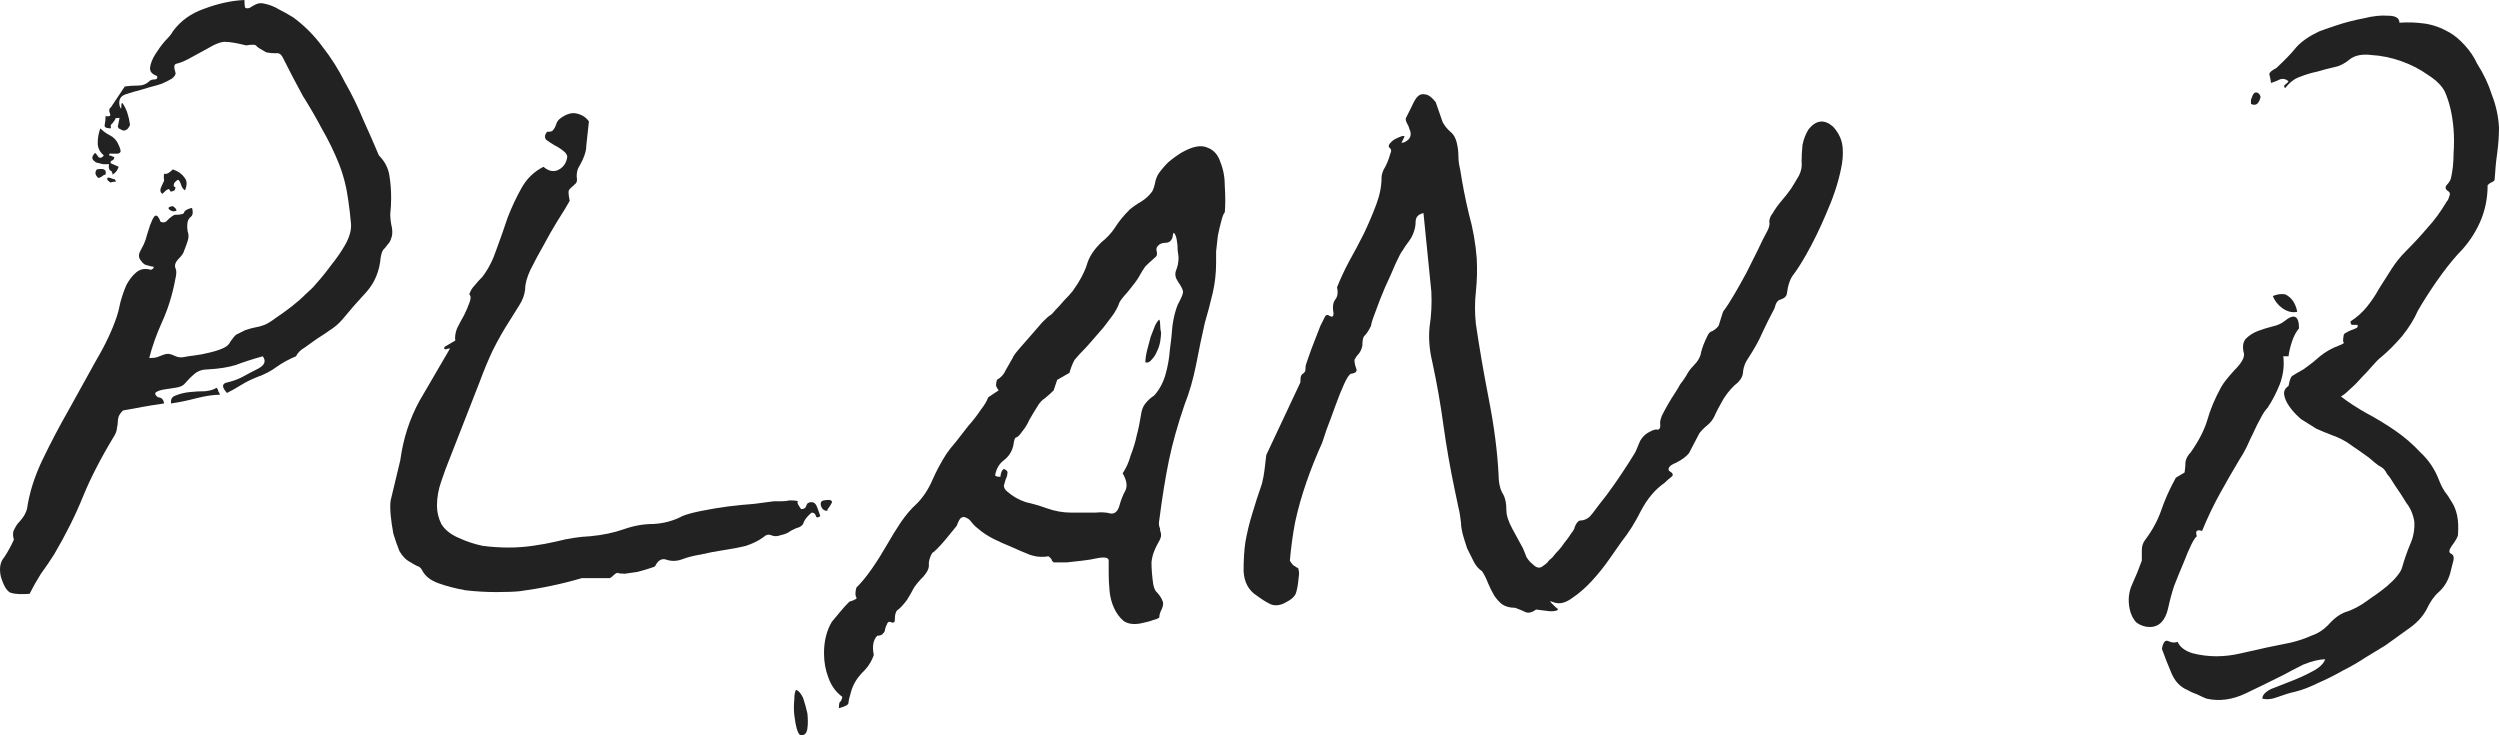 <svg width="136" height="40" viewBox="0 0 136 40" fill="none" xmlns="http://www.w3.org/2000/svg">
<path d="M6.504 5.748C6.567 5.938 6.599 5.954 6.599 5.796C6.599 5.606 6.63 5.558 6.694 5.653C6.884 5.938 7.01 6.318 7.074 6.793C7.01 6.952 6.931 7.047 6.836 7.078C6.773 7.11 6.709 7.11 6.646 7.078C6.583 7.047 6.519 7.015 6.456 6.983C6.424 6.92 6.409 6.888 6.409 6.888L6.504 6.413C6.345 6.413 6.266 6.429 6.266 6.461C6.298 6.461 6.25 6.54 6.124 6.698C6.092 6.73 6.06 6.762 6.029 6.793C6.029 6.793 6.029 6.857 6.029 6.983C5.775 6.983 5.664 6.92 5.696 6.793C5.728 6.635 5.743 6.477 5.743 6.318C5.965 6.35 6.044 6.302 5.981 6.176C5.918 6.017 5.933 5.907 6.029 5.843L6.789 4.703C7.01 4.671 7.248 4.656 7.501 4.656C7.755 4.656 7.96 4.576 8.119 4.418C8.182 4.355 8.277 4.323 8.404 4.323C8.53 4.323 8.578 4.26 8.546 4.133C8.261 4.038 8.135 3.88 8.166 3.658C8.198 3.436 8.293 3.199 8.451 2.945C8.61 2.692 8.784 2.454 8.974 2.233C9.196 2.011 9.338 1.837 9.401 1.71C9.813 1.14 10.383 0.728 11.112 0.475C11.872 0.19 12.6 0.032 13.297 0C13.297 0.222 13.313 0.364 13.344 0.428C13.408 0.459 13.487 0.459 13.582 0.428C13.677 0.364 13.788 0.301 13.915 0.238C14.041 0.174 14.184 0.158 14.342 0.19C14.659 0.253 14.944 0.364 15.197 0.523C15.45 0.649 15.704 0.792 15.957 0.95C16.559 1.394 17.082 1.916 17.525 2.518C18 3.12 18.412 3.769 18.76 4.466C19.14 5.131 19.473 5.812 19.758 6.508C20.074 7.205 20.36 7.854 20.613 8.456C20.93 8.773 21.12 9.137 21.183 9.549C21.246 9.929 21.278 10.341 21.278 10.784C21.278 11.069 21.262 11.354 21.23 11.639C21.23 11.892 21.262 12.146 21.325 12.399C21.357 12.652 21.341 12.842 21.278 12.969C21.246 13.096 21.183 13.207 21.088 13.302C21.025 13.397 20.945 13.492 20.85 13.587C20.787 13.682 20.739 13.824 20.708 14.014C20.645 14.743 20.391 15.36 19.948 15.867C19.504 16.342 19.061 16.849 18.618 17.387C18.428 17.609 18.206 17.799 17.953 17.957C17.731 18.116 17.493 18.274 17.24 18.432C17.018 18.591 16.797 18.749 16.575 18.907C16.353 19.034 16.195 19.192 16.1 19.382C15.72 19.541 15.371 19.731 15.055 19.953C14.77 20.174 14.405 20.364 13.962 20.523C13.645 20.649 13.36 20.792 13.107 20.95C12.854 21.108 12.6 21.251 12.347 21.378C12.062 21.061 12.062 20.871 12.347 20.808C12.632 20.744 12.901 20.649 13.154 20.523C13.439 20.364 13.74 20.206 14.057 20.047C14.405 19.858 14.485 19.636 14.294 19.382C13.725 19.541 13.234 19.699 12.822 19.858C12.41 19.984 11.903 20.063 11.302 20.095C11.017 20.095 10.779 20.174 10.589 20.332C10.399 20.491 10.209 20.681 10.019 20.903C9.924 20.998 9.766 21.061 9.544 21.093C9.322 21.124 9.116 21.156 8.926 21.188C8.736 21.219 8.594 21.267 8.499 21.33C8.404 21.393 8.435 21.488 8.594 21.615C8.784 21.615 8.895 21.726 8.926 21.948C8.483 22.011 8.087 22.074 7.739 22.138C7.422 22.201 7.074 22.265 6.694 22.328C6.567 22.454 6.488 22.565 6.456 22.66C6.424 22.755 6.409 22.85 6.409 22.945C6.409 23.04 6.393 23.151 6.361 23.278C6.361 23.405 6.314 23.547 6.219 23.706C5.49 24.909 4.92 26.017 4.508 27.031C4.097 28.044 3.574 29.09 2.941 30.166C2.719 30.515 2.481 30.863 2.228 31.211C2.006 31.56 1.8 31.924 1.61 32.304C1.167 32.336 0.835 32.32 0.613 32.257C0.391 32.193 0.201 31.892 0.043 31.354C-0.052 30.91 0.011 30.562 0.233 30.309C0.423 30.024 0.597 29.707 0.755 29.359C0.692 29.137 0.692 28.963 0.755 28.836C0.819 28.709 0.882 28.599 0.945 28.504C1.04 28.409 1.135 28.298 1.23 28.171C1.325 28.044 1.405 27.886 1.468 27.696C1.595 26.809 1.88 25.907 2.323 24.988C2.766 24.07 3.241 23.167 3.748 22.28C4.255 21.362 4.746 20.475 5.221 19.62C5.728 18.765 6.108 17.957 6.361 17.197C6.424 17.007 6.488 16.754 6.551 16.437C6.646 16.089 6.757 15.772 6.884 15.487C7.042 15.202 7.216 14.98 7.406 14.822C7.628 14.632 7.897 14.584 8.214 14.679C8.34 14.616 8.388 14.569 8.356 14.537C8.356 14.505 8.309 14.489 8.214 14.489C8.119 14.458 8.008 14.426 7.881 14.394C7.786 14.331 7.723 14.268 7.691 14.204C7.533 14.046 7.517 13.856 7.644 13.634C7.77 13.412 7.865 13.207 7.929 13.017C7.96 12.89 8.008 12.732 8.071 12.542C8.135 12.32 8.198 12.146 8.261 12.019C8.325 11.861 8.388 11.766 8.451 11.734C8.546 11.702 8.641 11.813 8.736 12.066C8.895 12.13 9.021 12.098 9.116 11.972C9.243 11.845 9.37 11.75 9.496 11.687C9.845 11.687 10.019 11.639 10.019 11.544C10.051 11.449 10.193 11.37 10.447 11.306C10.51 11.528 10.494 11.687 10.399 11.781C10.304 11.845 10.241 11.94 10.209 12.066C10.177 12.225 10.177 12.399 10.209 12.589C10.272 12.747 10.272 12.922 10.209 13.112C10.146 13.302 10.082 13.476 10.019 13.634C9.987 13.761 9.892 13.903 9.734 14.062C9.544 14.252 9.481 14.426 9.544 14.584C9.607 14.711 9.607 14.901 9.544 15.154C9.386 16.009 9.148 16.785 8.831 17.482C8.515 18.179 8.277 18.844 8.119 19.477C8.309 19.477 8.451 19.462 8.546 19.43C8.641 19.398 8.768 19.351 8.926 19.287C9.085 19.224 9.259 19.24 9.449 19.335C9.639 19.43 9.813 19.462 9.972 19.43C10.13 19.398 10.336 19.367 10.589 19.335C10.842 19.303 11.096 19.256 11.349 19.192C11.634 19.129 11.888 19.05 12.109 18.955C12.331 18.86 12.473 18.733 12.537 18.575C12.695 18.353 12.806 18.227 12.869 18.195C12.933 18.163 13.091 18.084 13.344 17.957C13.534 17.894 13.709 17.846 13.867 17.815C14.057 17.783 14.231 17.736 14.39 17.672C14.548 17.609 14.754 17.482 15.007 17.292C15.292 17.102 15.577 16.896 15.862 16.675C16.147 16.453 16.401 16.231 16.622 16.009C16.876 15.788 17.066 15.598 17.192 15.439C17.477 15.123 17.747 14.79 18 14.442C18.285 14.093 18.538 13.729 18.76 13.349C19.014 12.906 19.124 12.51 19.093 12.162C19.061 11.781 19.014 11.37 18.95 10.926C18.855 10.198 18.681 9.517 18.428 8.884C18.174 8.25 17.873 7.633 17.525 7.031C17.208 6.429 16.86 5.827 16.48 5.226C16.131 4.592 15.767 3.895 15.387 3.135C15.292 2.945 15.165 2.866 15.007 2.898C14.849 2.898 14.675 2.882 14.485 2.85C14.2 2.692 14.025 2.581 13.962 2.518C13.93 2.423 13.74 2.407 13.392 2.47C12.885 2.344 12.521 2.28 12.299 2.28C12.078 2.249 11.729 2.375 11.254 2.66L10.209 3.23C9.956 3.357 9.75 3.436 9.591 3.468C9.465 3.5 9.449 3.658 9.544 3.943C9.576 4.038 9.512 4.149 9.354 4.276C9.196 4.371 9.006 4.466 8.784 4.561C8.594 4.624 8.372 4.687 8.119 4.751C7.897 4.814 7.739 4.861 7.644 4.893C7.39 4.956 7.121 5.036 6.836 5.131C6.551 5.226 6.44 5.432 6.504 5.748ZM5.173 8.314C5.237 8.377 5.3 8.456 5.363 8.551C5.458 8.614 5.553 8.583 5.648 8.456C5.427 8.266 5.316 8.044 5.316 7.791C5.316 7.506 5.363 7.237 5.458 6.983C5.617 7.142 5.791 7.268 5.981 7.363C6.171 7.458 6.314 7.601 6.409 7.791C6.535 8.044 6.583 8.203 6.551 8.266C6.519 8.329 6.456 8.361 6.361 8.361C6.266 8.361 6.171 8.361 6.076 8.361C5.981 8.329 5.933 8.361 5.933 8.456C5.997 8.456 6.092 8.488 6.219 8.551C6.219 8.646 6.171 8.709 6.076 8.741C6.013 8.773 5.997 8.82 6.029 8.884L6.456 9.074C6.393 9.264 6.282 9.406 6.124 9.501C6.124 9.375 6.076 9.295 5.981 9.264C5.918 9.2 5.902 9.089 5.933 8.931C5.838 8.931 5.728 8.931 5.601 8.931C5.474 8.899 5.348 8.868 5.221 8.836C5.126 8.773 5.063 8.709 5.031 8.646C4.999 8.551 5.047 8.44 5.173 8.314ZM9.401 9.216C9.686 9.311 9.892 9.454 10.019 9.644C10.177 9.802 10.193 10.04 10.066 10.356C9.972 10.293 9.908 10.214 9.876 10.119C9.845 10.024 9.813 9.945 9.781 9.881C9.75 9.818 9.718 9.786 9.686 9.786C9.655 9.786 9.591 9.834 9.496 9.929C9.433 10.055 9.433 10.135 9.496 10.166C9.56 10.166 9.56 10.23 9.496 10.356C9.37 10.42 9.291 10.435 9.259 10.404C9.259 10.372 9.243 10.341 9.211 10.309C9.211 10.277 9.18 10.277 9.116 10.309C9.085 10.309 8.99 10.388 8.831 10.546C8.736 10.483 8.705 10.388 8.736 10.261C8.8 10.103 8.863 9.96 8.926 9.834C8.895 9.549 8.911 9.422 8.974 9.454C9.069 9.485 9.211 9.406 9.401 9.216ZM11.777 21.093C11.84 21.156 11.872 21.219 11.872 21.283C11.903 21.314 11.935 21.378 11.967 21.473C11.618 21.473 11.191 21.536 10.684 21.663C10.209 21.789 9.75 21.884 9.306 21.948C9.275 21.726 9.354 21.584 9.544 21.52C9.766 21.425 10.019 21.362 10.304 21.33C10.589 21.299 10.874 21.283 11.159 21.283C11.444 21.251 11.65 21.188 11.777 21.093ZM5.268 9.216C5.458 9.184 5.585 9.184 5.648 9.216C5.743 9.248 5.775 9.343 5.743 9.501C5.68 9.501 5.617 9.533 5.553 9.596C5.49 9.628 5.427 9.66 5.363 9.691C5.173 9.533 5.142 9.375 5.268 9.216ZM9.401 11.211C9.496 11.275 9.56 11.338 9.591 11.401C9.623 11.465 9.56 11.496 9.401 11.496C9.306 11.465 9.243 11.433 9.211 11.401C9.116 11.306 9.18 11.243 9.401 11.211ZM6.029 9.691C6.187 9.755 6.25 9.77 6.219 9.739C6.219 9.707 6.25 9.755 6.314 9.881C6.187 9.881 6.092 9.897 6.029 9.929C5.997 9.929 5.933 9.881 5.838 9.786C5.807 9.66 5.87 9.628 6.029 9.691Z" fill="#222222"/>
<path d="M44.151 27.316C44.278 27.316 44.373 27.395 44.436 27.553C44.499 27.712 44.563 27.886 44.626 28.076C44.499 28.171 44.42 28.171 44.388 28.076C44.357 27.949 44.278 27.886 44.151 27.886C43.929 28.076 43.787 28.25 43.723 28.409C43.692 28.567 43.549 28.678 43.296 28.741C43.138 28.804 42.995 28.884 42.868 28.979C42.742 29.042 42.599 29.09 42.441 29.121C42.282 29.184 42.124 29.184 41.966 29.121C41.807 29.058 41.665 29.09 41.538 29.216C41.285 29.406 40.968 29.564 40.588 29.691C40.208 29.786 39.796 29.865 39.353 29.929C38.941 29.992 38.529 30.071 38.118 30.166C37.738 30.23 37.421 30.309 37.167 30.404C36.851 30.53 36.55 30.546 36.265 30.451C36.012 30.356 35.806 30.467 35.647 30.784C35.647 30.816 35.536 30.863 35.315 30.926C35.125 30.99 34.903 31.053 34.65 31.116C34.428 31.148 34.206 31.18 33.985 31.211C33.795 31.211 33.668 31.196 33.605 31.164C33.541 31.164 33.462 31.211 33.367 31.306C33.304 31.37 33.24 31.417 33.177 31.449H31.657C30.58 31.766 29.456 32.003 28.284 32.161C27.967 32.193 27.54 32.209 27.001 32.209C26.463 32.209 25.909 32.177 25.339 32.114C24.8 32.019 24.309 31.892 23.866 31.734C23.422 31.576 23.122 31.338 22.963 31.021C22.9 30.895 22.805 30.816 22.678 30.784C22.552 30.721 22.441 30.657 22.346 30.594C22.092 30.467 21.887 30.261 21.728 29.976C21.601 29.66 21.491 29.343 21.396 29.026C21.332 28.678 21.285 28.345 21.253 28.029C21.221 27.68 21.221 27.411 21.253 27.221L21.776 25.036C21.934 23.864 22.282 22.787 22.821 21.805C23.391 20.823 23.945 19.873 24.483 18.955C24.42 18.955 24.341 18.971 24.246 19.002C24.151 19.002 24.135 18.955 24.198 18.86L24.768 18.527C24.737 18.337 24.768 18.116 24.863 17.862C24.99 17.609 25.117 17.371 25.244 17.15C25.37 16.896 25.465 16.675 25.529 16.485C25.624 16.263 25.624 16.105 25.529 16.009C25.592 15.819 25.687 15.661 25.814 15.534C25.94 15.376 26.083 15.218 26.241 15.059C26.558 14.648 26.811 14.157 27.001 13.587C27.223 12.985 27.429 12.399 27.619 11.829C27.84 11.259 28.094 10.72 28.379 10.214C28.664 9.707 29.06 9.327 29.567 9.074C29.82 9.295 30.073 9.359 30.327 9.264C30.612 9.137 30.786 8.915 30.849 8.599C30.881 8.472 30.818 8.345 30.659 8.219C30.501 8.092 30.327 7.981 30.137 7.886C29.978 7.791 29.836 7.696 29.709 7.601C29.614 7.474 29.63 7.332 29.757 7.173C29.883 7.173 29.978 7.158 30.042 7.126C30.105 7.063 30.152 6.999 30.184 6.936C30.216 6.873 30.247 6.793 30.279 6.698C30.311 6.603 30.39 6.508 30.517 6.413C30.833 6.192 31.119 6.112 31.372 6.176C31.657 6.239 31.878 6.382 32.037 6.603C31.974 7.142 31.926 7.585 31.894 7.933C31.894 8.25 31.752 8.646 31.467 9.121C31.404 9.248 31.372 9.406 31.372 9.596C31.404 9.786 31.388 9.913 31.324 9.976C31.103 10.166 30.976 10.293 30.944 10.356C30.913 10.42 30.928 10.61 30.992 10.926C30.833 11.211 30.612 11.576 30.327 12.019C30.073 12.431 29.82 12.874 29.567 13.349C29.313 13.793 29.076 14.236 28.854 14.679C28.664 15.091 28.569 15.439 28.569 15.725C28.537 16.041 28.426 16.342 28.236 16.627C28.078 16.88 27.92 17.134 27.761 17.387C27.413 17.926 27.096 18.48 26.811 19.05C26.558 19.588 26.32 20.158 26.099 20.76L24.483 24.893C24.325 25.273 24.167 25.701 24.008 26.176C23.85 26.619 23.771 27.063 23.771 27.506C23.771 27.854 23.85 28.187 24.008 28.504C24.198 28.82 24.515 29.074 24.959 29.264C25.37 29.454 25.798 29.596 26.241 29.691C26.716 29.755 27.191 29.786 27.666 29.786C28.11 29.786 28.553 29.755 28.997 29.691C29.44 29.628 29.867 29.549 30.279 29.454C30.881 29.295 31.498 29.2 32.132 29.169C32.797 29.105 33.399 28.979 33.937 28.789C34.475 28.599 35.014 28.504 35.552 28.504C36.122 28.472 36.645 28.329 37.12 28.076C37.342 27.981 37.69 27.886 38.165 27.791C38.64 27.696 39.115 27.617 39.59 27.553C40.097 27.49 40.572 27.443 41.016 27.411C41.491 27.348 41.855 27.3 42.108 27.268C42.267 27.268 42.409 27.268 42.536 27.268C42.662 27.268 42.805 27.253 42.963 27.221C43.312 27.221 43.454 27.253 43.391 27.316C43.359 27.348 43.422 27.474 43.581 27.696C43.739 27.696 43.834 27.633 43.866 27.506C43.898 27.379 43.993 27.316 44.151 27.316ZM44.816 27.221C45.038 27.189 45.164 27.189 45.196 27.221C45.259 27.253 45.275 27.3 45.244 27.363C45.212 27.427 45.164 27.506 45.101 27.601C45.038 27.664 45.006 27.728 45.006 27.791C44.848 27.791 44.737 27.712 44.673 27.553C44.61 27.363 44.658 27.253 44.816 27.221Z" fill="#222222"/>
<path d="M66.631 11.544C66.568 11.607 66.505 11.766 66.441 12.019C66.378 12.241 66.314 12.51 66.251 12.827C66.219 13.112 66.188 13.397 66.156 13.682C66.156 13.967 66.156 14.173 66.156 14.299C66.156 14.869 66.093 15.424 65.966 15.962C65.84 16.5 65.697 17.039 65.539 17.577C65.38 18.274 65.222 19.034 65.064 19.858C64.905 20.649 64.699 21.362 64.446 21.995C64.066 23.104 63.781 24.117 63.591 25.036C63.401 25.954 63.227 27.031 63.068 28.266C63.037 28.424 63.037 28.551 63.068 28.646C63.1 28.709 63.116 28.789 63.116 28.884C63.148 28.947 63.163 29.026 63.163 29.121C63.163 29.216 63.116 29.343 63.021 29.501C62.799 29.881 62.672 30.245 62.641 30.594C62.641 30.942 62.672 31.338 62.736 31.782C62.767 31.94 62.815 32.066 62.878 32.161C62.973 32.257 63.053 32.352 63.116 32.447C63.179 32.542 63.227 32.637 63.258 32.732C63.29 32.827 63.274 32.953 63.211 33.112C63.116 33.302 63.068 33.444 63.068 33.539C63.1 33.602 62.989 33.666 62.736 33.729C62.577 33.793 62.34 33.856 62.023 33.919C61.643 33.983 61.342 33.935 61.121 33.777C60.899 33.587 60.725 33.349 60.598 33.064C60.471 32.779 60.392 32.478 60.361 32.161C60.329 31.813 60.313 31.496 60.313 31.211C60.313 30.863 60.313 30.625 60.313 30.499C60.313 30.34 60.123 30.293 59.743 30.356C59.458 30.42 59.173 30.467 58.888 30.499C58.603 30.53 58.318 30.562 58.033 30.594C57.779 30.594 57.605 30.594 57.51 30.594C57.415 30.594 57.352 30.594 57.32 30.594C57.288 30.562 57.257 30.53 57.225 30.499C57.225 30.436 57.162 30.356 57.035 30.261C56.687 30.325 56.338 30.293 55.99 30.166C55.673 30.04 55.341 29.897 54.992 29.739C54.676 29.612 54.359 29.47 54.042 29.311C53.725 29.153 53.44 28.963 53.187 28.741C53.06 28.646 52.95 28.535 52.855 28.409C52.76 28.282 52.664 28.203 52.569 28.171C52.474 28.108 52.38 28.108 52.285 28.171C52.221 28.203 52.142 28.345 52.047 28.599C52.047 28.599 51.984 28.678 51.857 28.836C51.73 28.994 51.588 29.169 51.429 29.359C51.271 29.549 51.113 29.723 50.954 29.881C50.828 30.008 50.748 30.071 50.717 30.071C50.59 30.293 50.527 30.499 50.527 30.689C50.558 30.879 50.463 31.101 50.242 31.354C50.02 31.576 49.846 31.782 49.719 31.971C49.624 32.161 49.497 32.383 49.339 32.637C49.149 32.89 48.991 33.064 48.864 33.159C48.737 33.222 48.674 33.428 48.674 33.777C48.674 33.84 48.627 33.872 48.532 33.872C48.468 33.84 48.421 33.824 48.389 33.824C48.326 33.824 48.278 33.872 48.246 33.967C48.215 34.03 48.183 34.109 48.151 34.204C48.151 34.299 48.12 34.379 48.056 34.442C47.993 34.537 47.882 34.584 47.724 34.584C47.502 34.806 47.439 35.154 47.534 35.63C47.407 36.01 47.185 36.342 46.869 36.627C46.584 36.944 46.394 37.276 46.299 37.625C46.204 37.941 46.156 38.147 46.156 38.242C46.156 38.337 45.982 38.432 45.634 38.527C45.634 38.369 45.65 38.258 45.681 38.195C45.745 38.163 45.792 38.068 45.824 37.91C45.475 37.656 45.222 37.308 45.064 36.865C44.905 36.453 44.826 36.01 44.826 35.535C44.826 34.869 44.968 34.299 45.254 33.824C45.412 33.634 45.57 33.444 45.729 33.254C45.887 33.064 46.045 32.89 46.204 32.732C46.52 32.637 46.647 32.557 46.584 32.494C46.52 32.399 46.52 32.225 46.584 31.971C46.869 31.686 47.154 31.338 47.439 30.926C47.724 30.515 47.993 30.087 48.246 29.644C48.5 29.2 48.753 28.789 49.007 28.409C49.292 27.997 49.577 27.664 49.862 27.411C50.21 27.063 50.495 26.635 50.717 26.128C50.938 25.622 51.192 25.146 51.477 24.703C51.603 24.513 51.778 24.291 51.999 24.038C52.221 23.753 52.443 23.468 52.664 23.183C52.918 22.898 53.14 22.613 53.33 22.328C53.551 22.043 53.694 21.805 53.757 21.615L54.327 21.235C54.232 21.108 54.185 21.014 54.185 20.95C54.185 20.887 54.2 20.792 54.232 20.665C54.454 20.538 54.612 20.364 54.707 20.142C54.834 19.921 54.961 19.699 55.087 19.477C55.119 19.382 55.23 19.224 55.42 19.002C55.642 18.749 55.863 18.496 56.085 18.242C56.307 17.989 56.513 17.751 56.703 17.53C56.924 17.308 57.067 17.181 57.13 17.15C57.193 17.118 57.288 17.023 57.415 16.865C57.573 16.706 57.732 16.532 57.89 16.342C58.08 16.152 58.239 15.978 58.365 15.819C58.492 15.63 58.587 15.487 58.65 15.392C58.904 14.98 59.078 14.6 59.173 14.252C59.3 13.903 59.537 13.555 59.885 13.207C60.202 12.953 60.456 12.684 60.645 12.399C60.836 12.082 61.105 11.75 61.453 11.401C61.643 11.243 61.849 11.101 62.071 10.974C62.324 10.816 62.53 10.626 62.688 10.404C62.752 10.277 62.799 10.135 62.831 9.976C62.862 9.786 62.926 9.612 63.021 9.454C63.179 9.232 63.353 9.026 63.543 8.836C63.765 8.646 64.003 8.472 64.256 8.314C64.858 7.965 65.333 7.87 65.681 8.029C66.029 8.155 66.267 8.424 66.394 8.836C66.552 9.216 66.631 9.66 66.631 10.166C66.663 10.673 66.663 11.132 66.631 11.544ZM62.783 21.52C63.068 21.203 63.274 20.823 63.401 20.38C63.528 19.937 63.607 19.493 63.638 19.05C63.702 18.607 63.749 18.163 63.781 17.72C63.844 17.276 63.939 16.896 64.066 16.58C64.256 16.231 64.351 16.009 64.351 15.915C64.383 15.819 64.288 15.614 64.066 15.297C63.939 15.107 63.908 14.917 63.971 14.727C64.066 14.505 64.113 14.268 64.113 14.014C64.113 13.951 64.098 13.824 64.066 13.634C64.066 13.412 64.05 13.223 64.018 13.064C63.987 12.874 63.939 12.747 63.876 12.684C63.844 12.621 63.813 12.7 63.781 12.922C63.718 13.112 63.591 13.207 63.401 13.207C63.211 13.207 63.068 13.27 62.973 13.397C62.91 13.46 62.894 13.555 62.926 13.682C62.958 13.808 62.942 13.903 62.878 13.967C62.625 14.188 62.435 14.363 62.308 14.489C62.213 14.616 62.087 14.822 61.928 15.107C61.833 15.265 61.643 15.519 61.358 15.867C61.073 16.184 60.915 16.39 60.883 16.485C60.851 16.611 60.756 16.801 60.598 17.055C60.44 17.276 60.25 17.53 60.028 17.815C59.806 18.068 59.6 18.306 59.41 18.527C59.22 18.749 59.078 18.907 58.983 19.002C58.761 19.224 58.587 19.414 58.46 19.573C58.365 19.731 58.27 19.968 58.175 20.285L57.51 20.665L57.32 21.235C57.162 21.393 57.003 21.536 56.845 21.663C56.687 21.758 56.544 21.916 56.417 22.138C56.259 22.391 56.117 22.629 55.99 22.85C55.895 23.072 55.768 23.278 55.61 23.468C55.483 23.658 55.372 23.769 55.277 23.8C55.214 23.8 55.166 23.927 55.135 24.18C55.072 24.529 54.897 24.814 54.612 25.036C54.359 25.226 54.2 25.495 54.137 25.843C54.137 25.907 54.232 25.938 54.422 25.938C54.422 25.875 54.438 25.796 54.47 25.701C54.501 25.606 54.549 25.542 54.612 25.511C54.771 25.574 54.834 25.653 54.802 25.748C54.802 25.843 54.771 25.954 54.707 26.081C54.676 26.176 54.644 26.287 54.612 26.413C54.612 26.54 54.676 26.651 54.802 26.746C55.087 26.999 55.42 27.189 55.8 27.316C56.212 27.411 56.592 27.522 56.94 27.648C57.383 27.807 57.827 27.886 58.27 27.886C58.714 27.886 59.157 27.886 59.6 27.886C59.917 27.854 60.186 27.87 60.408 27.933C60.63 27.965 60.788 27.838 60.883 27.553C60.978 27.205 61.089 26.92 61.216 26.698C61.342 26.445 61.295 26.128 61.073 25.748C61.263 25.463 61.406 25.146 61.501 24.798C61.659 24.386 61.77 24.022 61.833 23.706C61.928 23.357 62.007 22.977 62.071 22.565C62.102 22.312 62.181 22.106 62.308 21.948C62.467 21.758 62.625 21.615 62.783 21.52ZM63.163 18.1C63.163 18.195 63.148 18.353 63.116 18.575C63.084 18.765 63.021 18.955 62.926 19.145C62.862 19.303 62.767 19.446 62.641 19.573C62.546 19.699 62.435 19.747 62.308 19.715C62.308 19.525 62.34 19.303 62.403 19.05C62.467 18.797 62.53 18.559 62.593 18.337C62.688 18.084 62.767 17.878 62.831 17.72C62.926 17.53 63.005 17.419 63.068 17.387C63.1 17.451 63.116 17.561 63.116 17.72C63.116 17.846 63.132 17.973 63.163 18.1ZM43.306 37.53C43.432 37.561 43.559 37.704 43.686 37.957C43.781 38.242 43.86 38.527 43.923 38.812C43.955 39.129 43.955 39.398 43.923 39.62C43.892 39.873 43.781 40 43.591 40C43.496 40 43.417 39.889 43.353 39.667C43.29 39.446 43.242 39.192 43.211 38.907C43.179 38.622 43.179 38.337 43.211 38.052C43.211 37.799 43.242 37.625 43.306 37.53Z" fill="#222222"/>
<path d="M90.311 22.993C90.311 22.898 90.343 22.771 90.406 22.613C90.501 22.423 90.612 22.217 90.739 21.995C90.866 21.774 90.992 21.568 91.119 21.378C91.246 21.188 91.341 21.029 91.404 20.903C91.531 20.744 91.642 20.586 91.737 20.428C91.832 20.238 91.958 20.063 92.117 19.905C92.37 19.652 92.513 19.398 92.544 19.145C92.608 18.892 92.719 18.607 92.877 18.29C92.94 18.131 93.035 18.036 93.162 18.005C93.288 17.941 93.399 17.846 93.494 17.72L93.732 16.96C93.922 16.706 94.128 16.39 94.35 16.009C94.571 15.63 94.793 15.234 95.015 14.822C95.236 14.379 95.442 13.967 95.632 13.587C95.822 13.175 95.996 12.827 96.155 12.542C96.25 12.351 96.281 12.193 96.25 12.066C96.25 11.908 96.313 11.75 96.44 11.591C96.566 11.37 96.725 11.148 96.915 10.926C97.105 10.705 97.279 10.483 97.437 10.261C97.596 10.008 97.738 9.77 97.865 9.549C97.992 9.295 98.039 9.042 98.007 8.789C98.007 8.504 98.023 8.203 98.055 7.886C98.118 7.569 98.229 7.284 98.388 7.031C98.799 6.524 99.243 6.477 99.718 6.888C100.034 7.237 100.209 7.617 100.24 8.029C100.272 8.409 100.24 8.804 100.145 9.216C99.987 9.976 99.718 10.784 99.338 11.639C98.989 12.462 98.625 13.207 98.245 13.872C97.992 14.315 97.77 14.664 97.58 14.917C97.39 15.139 97.263 15.503 97.2 16.009C97.168 16.136 97.057 16.231 96.867 16.294C96.709 16.326 96.598 16.485 96.535 16.77C96.281 17.245 96.06 17.688 95.87 18.1C95.711 18.48 95.458 18.939 95.11 19.477C94.951 19.699 94.856 19.937 94.825 20.19C94.825 20.412 94.73 20.618 94.54 20.808C94.286 20.998 94.033 21.283 93.779 21.663C93.558 22.043 93.383 22.375 93.257 22.66C93.162 22.85 93.035 23.009 92.877 23.135C92.719 23.262 92.576 23.405 92.449 23.563L91.879 24.656C91.721 24.846 91.483 25.02 91.167 25.178C90.85 25.305 90.723 25.447 90.787 25.606C91.008 25.732 91.056 25.843 90.929 25.938C90.802 26.033 90.676 26.144 90.549 26.271C90.042 26.619 89.615 27.126 89.266 27.791C88.95 28.424 88.601 28.979 88.221 29.454C88.063 29.675 87.841 29.992 87.556 30.404C87.271 30.816 86.954 31.211 86.606 31.591C86.258 31.971 85.893 32.288 85.513 32.542C85.165 32.795 84.848 32.874 84.563 32.779C84.405 32.716 84.326 32.7 84.326 32.732C84.326 32.732 84.357 32.763 84.421 32.827C84.484 32.89 84.547 32.953 84.611 33.017C84.706 33.08 84.753 33.127 84.753 33.159C84.722 33.222 84.579 33.254 84.326 33.254C84.072 33.222 83.819 33.191 83.566 33.159C83.344 33.318 83.154 33.365 82.996 33.302C82.869 33.238 82.679 33.159 82.425 33.064C82.141 33.064 81.903 33.001 81.713 32.874C81.555 32.747 81.412 32.589 81.285 32.399C81.159 32.177 81.048 31.956 80.953 31.734C80.858 31.481 80.747 31.259 80.62 31.069C80.462 30.974 80.319 30.816 80.193 30.594C80.066 30.34 79.939 30.087 79.813 29.834C79.718 29.549 79.638 29.295 79.575 29.074C79.512 28.82 79.48 28.614 79.48 28.456C79.448 28.139 79.401 27.854 79.338 27.601C79.274 27.316 79.211 27.015 79.148 26.698C78.894 25.495 78.688 24.323 78.53 23.183C78.372 22.011 78.166 20.839 77.912 19.668C77.754 19.002 77.707 18.369 77.77 17.767C77.865 17.166 77.897 16.532 77.865 15.867L77.437 11.591C77.152 11.655 77.01 11.813 77.01 12.066C77.01 12.288 76.962 12.51 76.867 12.732C76.804 12.89 76.709 13.048 76.582 13.207C76.487 13.333 76.392 13.476 76.297 13.634C76.234 13.697 76.107 13.935 75.917 14.347C75.759 14.727 75.569 15.154 75.347 15.63C75.157 16.073 74.983 16.516 74.825 16.96C74.666 17.371 74.587 17.625 74.587 17.72C74.46 17.973 74.35 18.147 74.254 18.242C74.159 18.306 74.112 18.496 74.112 18.812C74.08 18.971 74.017 19.113 73.922 19.24C73.827 19.335 73.748 19.446 73.684 19.573C73.684 19.731 73.716 19.889 73.779 20.047C73.843 20.206 73.748 20.301 73.494 20.332C73.399 20.364 73.273 20.554 73.114 20.903C72.956 21.251 72.798 21.647 72.639 22.09C72.481 22.534 72.323 22.961 72.164 23.373C72.037 23.753 71.958 23.991 71.927 24.085C71.61 24.782 71.325 25.495 71.072 26.223C70.818 26.952 70.612 27.68 70.454 28.409C70.327 29.074 70.232 29.77 70.169 30.499C70.264 30.657 70.343 30.752 70.406 30.784C70.47 30.816 70.517 30.847 70.549 30.879C70.612 30.879 70.644 30.926 70.644 31.021C70.676 31.085 70.676 31.227 70.644 31.449C70.612 31.797 70.565 32.066 70.501 32.257C70.438 32.447 70.248 32.621 69.931 32.779C69.646 32.938 69.377 32.969 69.124 32.874C68.871 32.747 68.617 32.589 68.364 32.399C67.92 32.114 67.683 31.671 67.651 31.069C67.651 30.467 67.683 29.945 67.746 29.501C67.841 28.963 67.968 28.44 68.126 27.933C68.285 27.395 68.459 26.857 68.649 26.318C68.712 26.065 68.76 25.812 68.791 25.558C68.823 25.273 68.855 25.004 68.886 24.751L70.739 20.808C70.739 20.618 70.755 20.491 70.787 20.428C70.818 20.364 70.85 20.332 70.882 20.332C70.913 20.301 70.945 20.269 70.977 20.238C71.008 20.206 71.024 20.111 71.024 19.953C71.024 19.889 71.072 19.731 71.167 19.477C71.262 19.192 71.372 18.892 71.499 18.575C71.626 18.258 71.737 17.973 71.832 17.72C71.958 17.466 72.037 17.308 72.069 17.245C72.132 17.118 72.228 17.102 72.354 17.197C72.481 17.261 72.544 17.213 72.544 17.055C72.481 16.706 72.513 16.453 72.639 16.294C72.766 16.136 72.798 15.915 72.734 15.63C72.924 15.154 73.146 14.679 73.399 14.204C73.684 13.698 73.954 13.191 74.207 12.684C74.46 12.146 74.682 11.623 74.872 11.116C75.062 10.61 75.157 10.119 75.157 9.644C75.157 9.549 75.189 9.422 75.252 9.264C75.347 9.105 75.426 8.947 75.49 8.789C75.553 8.63 75.6 8.488 75.632 8.361C75.695 8.234 75.695 8.139 75.632 8.076C75.537 8.013 75.521 7.933 75.585 7.838C75.68 7.712 75.79 7.617 75.917 7.553C76.044 7.49 76.155 7.443 76.25 7.411C76.376 7.379 76.424 7.395 76.392 7.458C76.329 7.585 76.281 7.68 76.25 7.743C76.218 7.775 76.266 7.775 76.392 7.743C76.582 7.648 76.693 7.538 76.725 7.411C76.757 7.284 76.741 7.158 76.677 7.031C76.646 6.904 76.598 6.793 76.535 6.698C76.471 6.572 76.456 6.477 76.487 6.413C76.582 6.223 76.677 6.033 76.772 5.843C76.867 5.622 76.962 5.447 77.057 5.321C77.184 5.162 77.326 5.099 77.485 5.131C77.675 5.131 77.881 5.273 78.103 5.558L78.483 6.651C78.609 6.873 78.752 7.047 78.91 7.173C79.068 7.3 79.179 7.49 79.243 7.743C79.306 7.997 79.338 8.25 79.338 8.504C79.338 8.725 79.369 8.963 79.433 9.216C79.559 10.04 79.718 10.847 79.908 11.639C80.129 12.431 80.272 13.238 80.335 14.062C80.367 14.664 80.351 15.265 80.288 15.867C80.224 16.437 80.224 17.023 80.288 17.625C80.478 18.923 80.715 20.301 81 21.758C81.285 23.215 81.46 24.576 81.523 25.843C81.523 26.223 81.586 26.54 81.713 26.793C81.871 27.015 81.95 27.348 81.95 27.791C81.95 28.044 82.061 28.377 82.283 28.789C82.505 29.2 82.695 29.549 82.853 29.834C82.916 29.992 82.98 30.15 83.043 30.309C83.138 30.467 83.249 30.594 83.376 30.689C83.502 30.816 83.613 30.879 83.708 30.879C83.803 30.879 83.882 30.847 83.946 30.784C84.041 30.721 84.12 30.657 84.183 30.594C84.247 30.499 84.326 30.42 84.421 30.356C84.452 30.325 84.532 30.23 84.658 30.071C84.817 29.913 84.959 29.739 85.086 29.549C85.244 29.359 85.371 29.184 85.466 29.026C85.593 28.868 85.656 28.757 85.656 28.694C85.751 28.44 85.862 28.314 85.988 28.314C86.147 28.314 86.305 28.25 86.463 28.123C86.558 28.029 86.733 27.807 86.986 27.458C87.271 27.11 87.556 26.73 87.841 26.318C88.126 25.907 88.38 25.526 88.601 25.178C88.823 24.83 88.95 24.624 88.981 24.561C89.045 24.402 89.124 24.212 89.219 23.991C89.346 23.769 89.504 23.61 89.694 23.515C89.916 23.389 90.074 23.341 90.169 23.373C90.296 23.373 90.343 23.246 90.311 22.993Z" fill="#222222"/>
<path d="M135.945 6.936C135.945 7.379 135.913 7.838 135.85 8.314C135.786 8.757 135.739 9.248 135.707 9.786C135.675 9.85 135.612 9.897 135.517 9.929C135.454 9.96 135.39 10.008 135.327 10.071C135.327 10.8 135.185 11.481 134.9 12.114C134.614 12.747 134.219 13.318 133.712 13.824C133.363 14.204 132.968 14.711 132.524 15.344C132.113 15.946 131.78 16.469 131.527 16.912C131.337 17.355 131.052 17.815 130.671 18.29C130.291 18.733 129.911 19.113 129.531 19.43C129.405 19.525 129.246 19.683 129.056 19.905C128.866 20.127 128.66 20.348 128.439 20.57C128.249 20.792 128.043 20.998 127.821 21.188C127.631 21.378 127.473 21.504 127.346 21.568C127.758 21.884 128.217 22.185 128.724 22.47C129.262 22.755 129.785 23.072 130.291 23.42C130.798 23.769 131.257 24.165 131.669 24.608C132.113 25.02 132.445 25.511 132.667 26.081C132.762 26.334 132.873 26.556 132.999 26.746C133.126 26.904 133.253 27.094 133.379 27.316C133.506 27.506 133.601 27.744 133.664 28.029C133.728 28.314 133.744 28.678 133.712 29.121C133.68 29.248 133.569 29.438 133.379 29.691C133.221 29.913 133.205 30.055 133.332 30.119C133.49 30.182 133.522 30.356 133.427 30.641C133.363 30.895 133.316 31.085 133.284 31.211C133.158 31.623 132.952 31.956 132.667 32.209C132.413 32.431 132.192 32.747 132.002 33.159C131.78 33.571 131.432 33.935 130.957 34.252C130.481 34.6 130.086 34.885 129.769 35.107C129.452 35.297 129.088 35.519 128.676 35.772C128.296 36.025 127.884 36.263 127.441 36.485C126.998 36.738 126.554 36.96 126.111 37.15C125.668 37.371 125.256 37.53 124.876 37.625C124.591 37.688 124.274 37.783 123.926 37.91C123.609 38.036 123.324 38.068 123.071 38.005C123.071 37.815 123.229 37.641 123.546 37.482C123.862 37.355 124.227 37.213 124.638 37.055C125.05 36.896 125.43 36.722 125.778 36.532C126.158 36.342 126.396 36.12 126.491 35.867C126.174 35.867 125.778 35.962 125.303 36.152C124.86 36.374 124.496 36.564 124.211 36.722C123.577 37.039 122.896 37.371 122.168 37.72C121.44 38.068 120.727 38.163 120.03 38.005C119.872 37.941 119.698 37.862 119.508 37.767C119.318 37.704 119.143 37.625 118.985 37.53C118.605 37.371 118.32 37.071 118.13 36.627C117.94 36.184 117.766 35.74 117.607 35.297C117.671 34.949 117.782 34.806 117.94 34.869C118.13 34.964 118.304 34.98 118.462 34.917C118.589 35.202 118.858 35.408 119.27 35.535C120.125 35.756 121.012 35.756 121.93 35.535C122.881 35.313 123.767 35.123 124.591 34.964C125.002 34.869 125.382 34.743 125.731 34.584C126.111 34.458 126.443 34.236 126.728 33.919C127.045 33.571 127.378 33.349 127.726 33.254C128.074 33.127 128.423 32.938 128.771 32.684C128.898 32.589 129.056 32.478 129.246 32.352C129.468 32.193 129.674 32.035 129.864 31.877C130.086 31.686 130.26 31.512 130.386 31.354C130.545 31.164 130.64 31.006 130.671 30.879C130.798 30.436 130.941 30.024 131.099 29.644C131.289 29.232 131.368 28.804 131.337 28.361C131.273 27.981 131.131 27.648 130.909 27.363C130.719 27.047 130.513 26.73 130.291 26.413C130.101 26.097 129.959 25.891 129.864 25.796C129.801 25.669 129.737 25.574 129.674 25.511C129.611 25.447 129.516 25.384 129.389 25.321C129.294 25.257 129.12 25.115 128.866 24.893C128.518 24.64 128.201 24.418 127.916 24.228C127.631 24.006 127.267 23.816 126.824 23.658C126.57 23.563 126.301 23.452 126.016 23.325C125.763 23.167 125.509 23.009 125.256 22.85C125.192 22.819 125.082 22.724 124.923 22.565C124.765 22.407 124.622 22.233 124.496 22.043C124.369 21.853 124.29 21.663 124.258 21.473C124.227 21.283 124.306 21.124 124.496 20.998C124.559 20.649 124.638 20.459 124.733 20.428C124.828 20.364 125.018 20.253 125.303 20.095C125.62 19.873 125.921 19.636 126.206 19.382C126.523 19.129 126.855 18.939 127.204 18.812C127.457 18.717 127.552 18.654 127.489 18.622C127.457 18.591 127.457 18.48 127.489 18.29C127.489 18.195 127.536 18.131 127.631 18.1C127.726 18.036 127.821 17.989 127.916 17.957C128.011 17.926 128.09 17.894 128.154 17.862C128.249 17.831 128.28 17.767 128.249 17.672C128.154 17.672 128.059 17.672 127.964 17.672C127.9 17.672 127.869 17.609 127.869 17.482C128.217 17.261 128.518 16.991 128.771 16.675C129.025 16.358 129.246 16.025 129.436 15.677C129.658 15.329 129.88 14.98 130.101 14.632C130.323 14.284 130.576 13.967 130.862 13.682C131.305 13.238 131.701 12.811 132.049 12.399C132.429 11.987 132.778 11.512 133.094 10.974C133.158 10.911 133.205 10.816 133.237 10.689C133.3 10.562 133.284 10.467 133.189 10.404C133.031 10.309 132.999 10.198 133.094 10.071C133.221 9.945 133.3 9.818 133.332 9.691C133.427 9.28 133.474 8.836 133.474 8.361C133.506 7.886 133.506 7.443 133.474 7.031C133.411 6.239 133.253 5.558 132.999 4.988C132.841 4.671 132.54 4.371 132.097 4.086C131.653 3.769 131.162 3.515 130.624 3.325C130.086 3.135 129.547 3.025 129.009 2.993C128.502 2.93 128.106 3.009 127.821 3.23C127.568 3.452 127.283 3.595 126.966 3.658C126.681 3.721 126.38 3.8 126.063 3.895C125.747 3.959 125.43 4.054 125.113 4.181C124.828 4.276 124.559 4.481 124.306 4.798C124.242 4.703 124.242 4.64 124.306 4.608C124.401 4.545 124.464 4.481 124.496 4.418C124.337 4.291 124.179 4.26 124.021 4.323C123.894 4.386 123.736 4.45 123.546 4.513C123.514 4.291 123.482 4.133 123.451 4.038C123.451 3.943 123.577 3.832 123.831 3.705C124.306 3.262 124.67 2.882 124.923 2.565C125.208 2.249 125.62 1.964 126.158 1.71C126.317 1.647 126.633 1.536 127.109 1.378C127.584 1.219 128.074 1.093 128.581 0.998C129.088 0.871 129.531 0.823 129.911 0.855C130.323 0.855 130.529 0.982 130.529 1.235C131.004 1.203 131.463 1.219 131.907 1.283C132.35 1.346 132.793 1.504 133.237 1.758C133.522 1.916 133.807 2.154 134.092 2.47C134.377 2.787 134.599 3.12 134.757 3.468C135.105 4.006 135.375 4.576 135.565 5.178C135.786 5.748 135.913 6.334 135.945 6.936ZM122.548 5.178C122.611 5.051 122.69 5.004 122.786 5.036C122.881 5.067 122.944 5.146 122.976 5.273C122.944 5.432 122.881 5.558 122.786 5.653C122.69 5.717 122.58 5.717 122.453 5.653C122.453 5.558 122.453 5.479 122.453 5.416C122.485 5.352 122.516 5.273 122.548 5.178ZM124.306 16.009C124.654 16.168 124.876 16.485 124.971 16.96C124.717 17.023 124.448 16.96 124.163 16.77C123.91 16.58 123.736 16.358 123.641 16.105C123.862 16.009 124.084 15.978 124.306 16.009ZM125.066 17.862C124.907 18.052 124.781 18.29 124.686 18.575C124.591 18.86 124.527 19.129 124.496 19.382H124.211C124.274 19.889 124.211 20.396 124.021 20.903C123.831 21.378 123.609 21.805 123.356 22.185C123.229 22.312 123.102 22.502 122.976 22.755C122.849 22.977 122.722 23.23 122.595 23.515C122.469 23.769 122.342 24.038 122.215 24.323C122.089 24.576 121.962 24.798 121.835 24.988C121.455 25.622 121.091 26.255 120.743 26.888C120.394 27.522 120.078 28.187 119.793 28.884C119.508 28.789 119.413 28.884 119.508 29.169C119.349 29.295 119.112 29.77 118.795 30.594C118.605 31.037 118.431 31.465 118.272 31.877C118.146 32.257 118.035 32.668 117.94 33.112C117.782 33.777 117.449 34.109 116.942 34.109C116.689 34.109 116.451 34.03 116.23 33.872C116.04 33.682 115.913 33.428 115.85 33.112C115.755 32.637 115.802 32.193 115.992 31.782C116.182 31.37 116.356 30.942 116.515 30.499C116.515 30.309 116.515 30.119 116.515 29.929C116.515 29.707 116.578 29.517 116.705 29.359C117.085 28.852 117.37 28.329 117.56 27.791C117.75 27.221 118.019 26.619 118.367 25.986L118.843 25.701C118.874 25.479 118.89 25.289 118.89 25.131C118.922 24.941 119.017 24.766 119.175 24.608C119.618 23.975 119.919 23.389 120.078 22.85C120.236 22.28 120.489 21.679 120.838 21.045C120.964 20.823 121.202 20.523 121.55 20.142C121.93 19.762 122.105 19.462 122.073 19.24C121.978 18.892 122.01 18.622 122.168 18.432C122.358 18.242 122.58 18.1 122.833 18.005C123.086 17.91 123.34 17.831 123.593 17.767C123.878 17.704 124.1 17.609 124.258 17.482C124.797 17.039 125.066 17.166 125.066 17.862Z" fill="#222222"/>
</svg>
